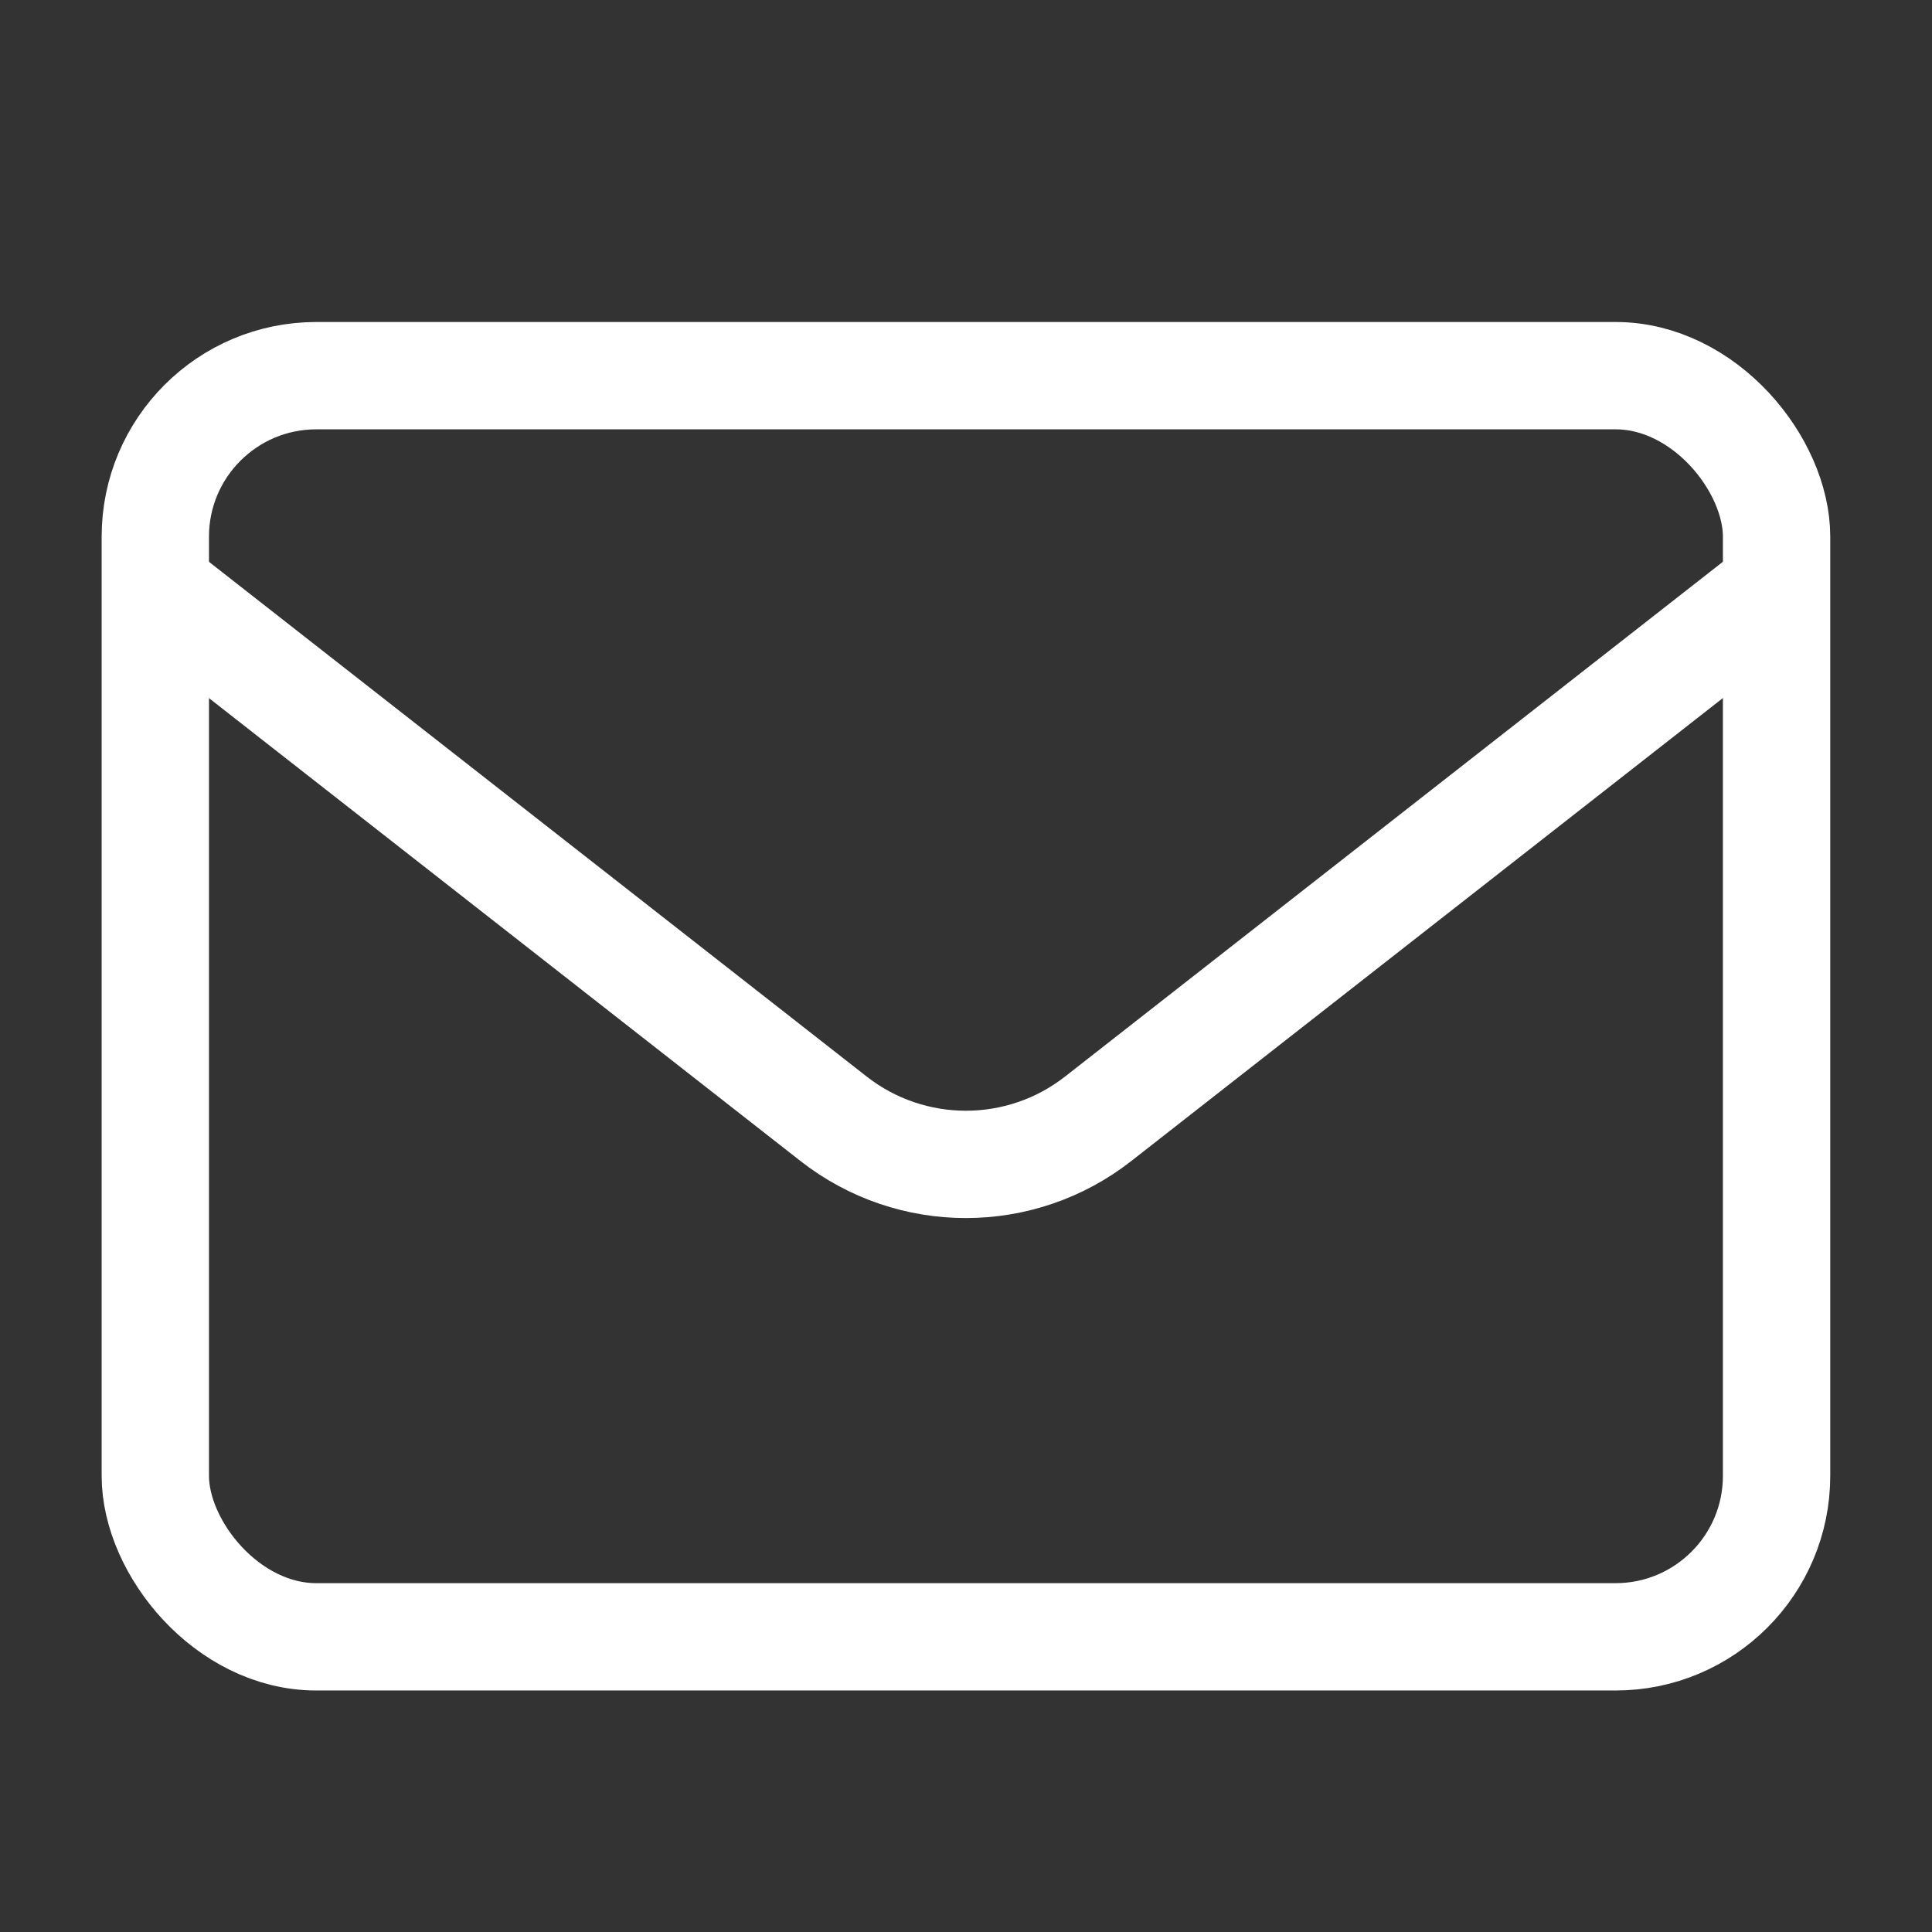 <svg width="18" height="18" viewBox="0 0 18 18" fill="none" xmlns="http://www.w3.org/2000/svg">
<rect x="0" y="0" width="18" height="18" fill="#333333" stroke="none"/>
<rect x="1.447" y="3.5" width="15.105" height="11.75" rx="1.5" stroke="white"/>
<path d="M1.282 5.349L7.767 10.424C8.491 10.99 9.508 10.99 10.232 10.423L16.716 5.349" stroke="white"/>
</svg>
